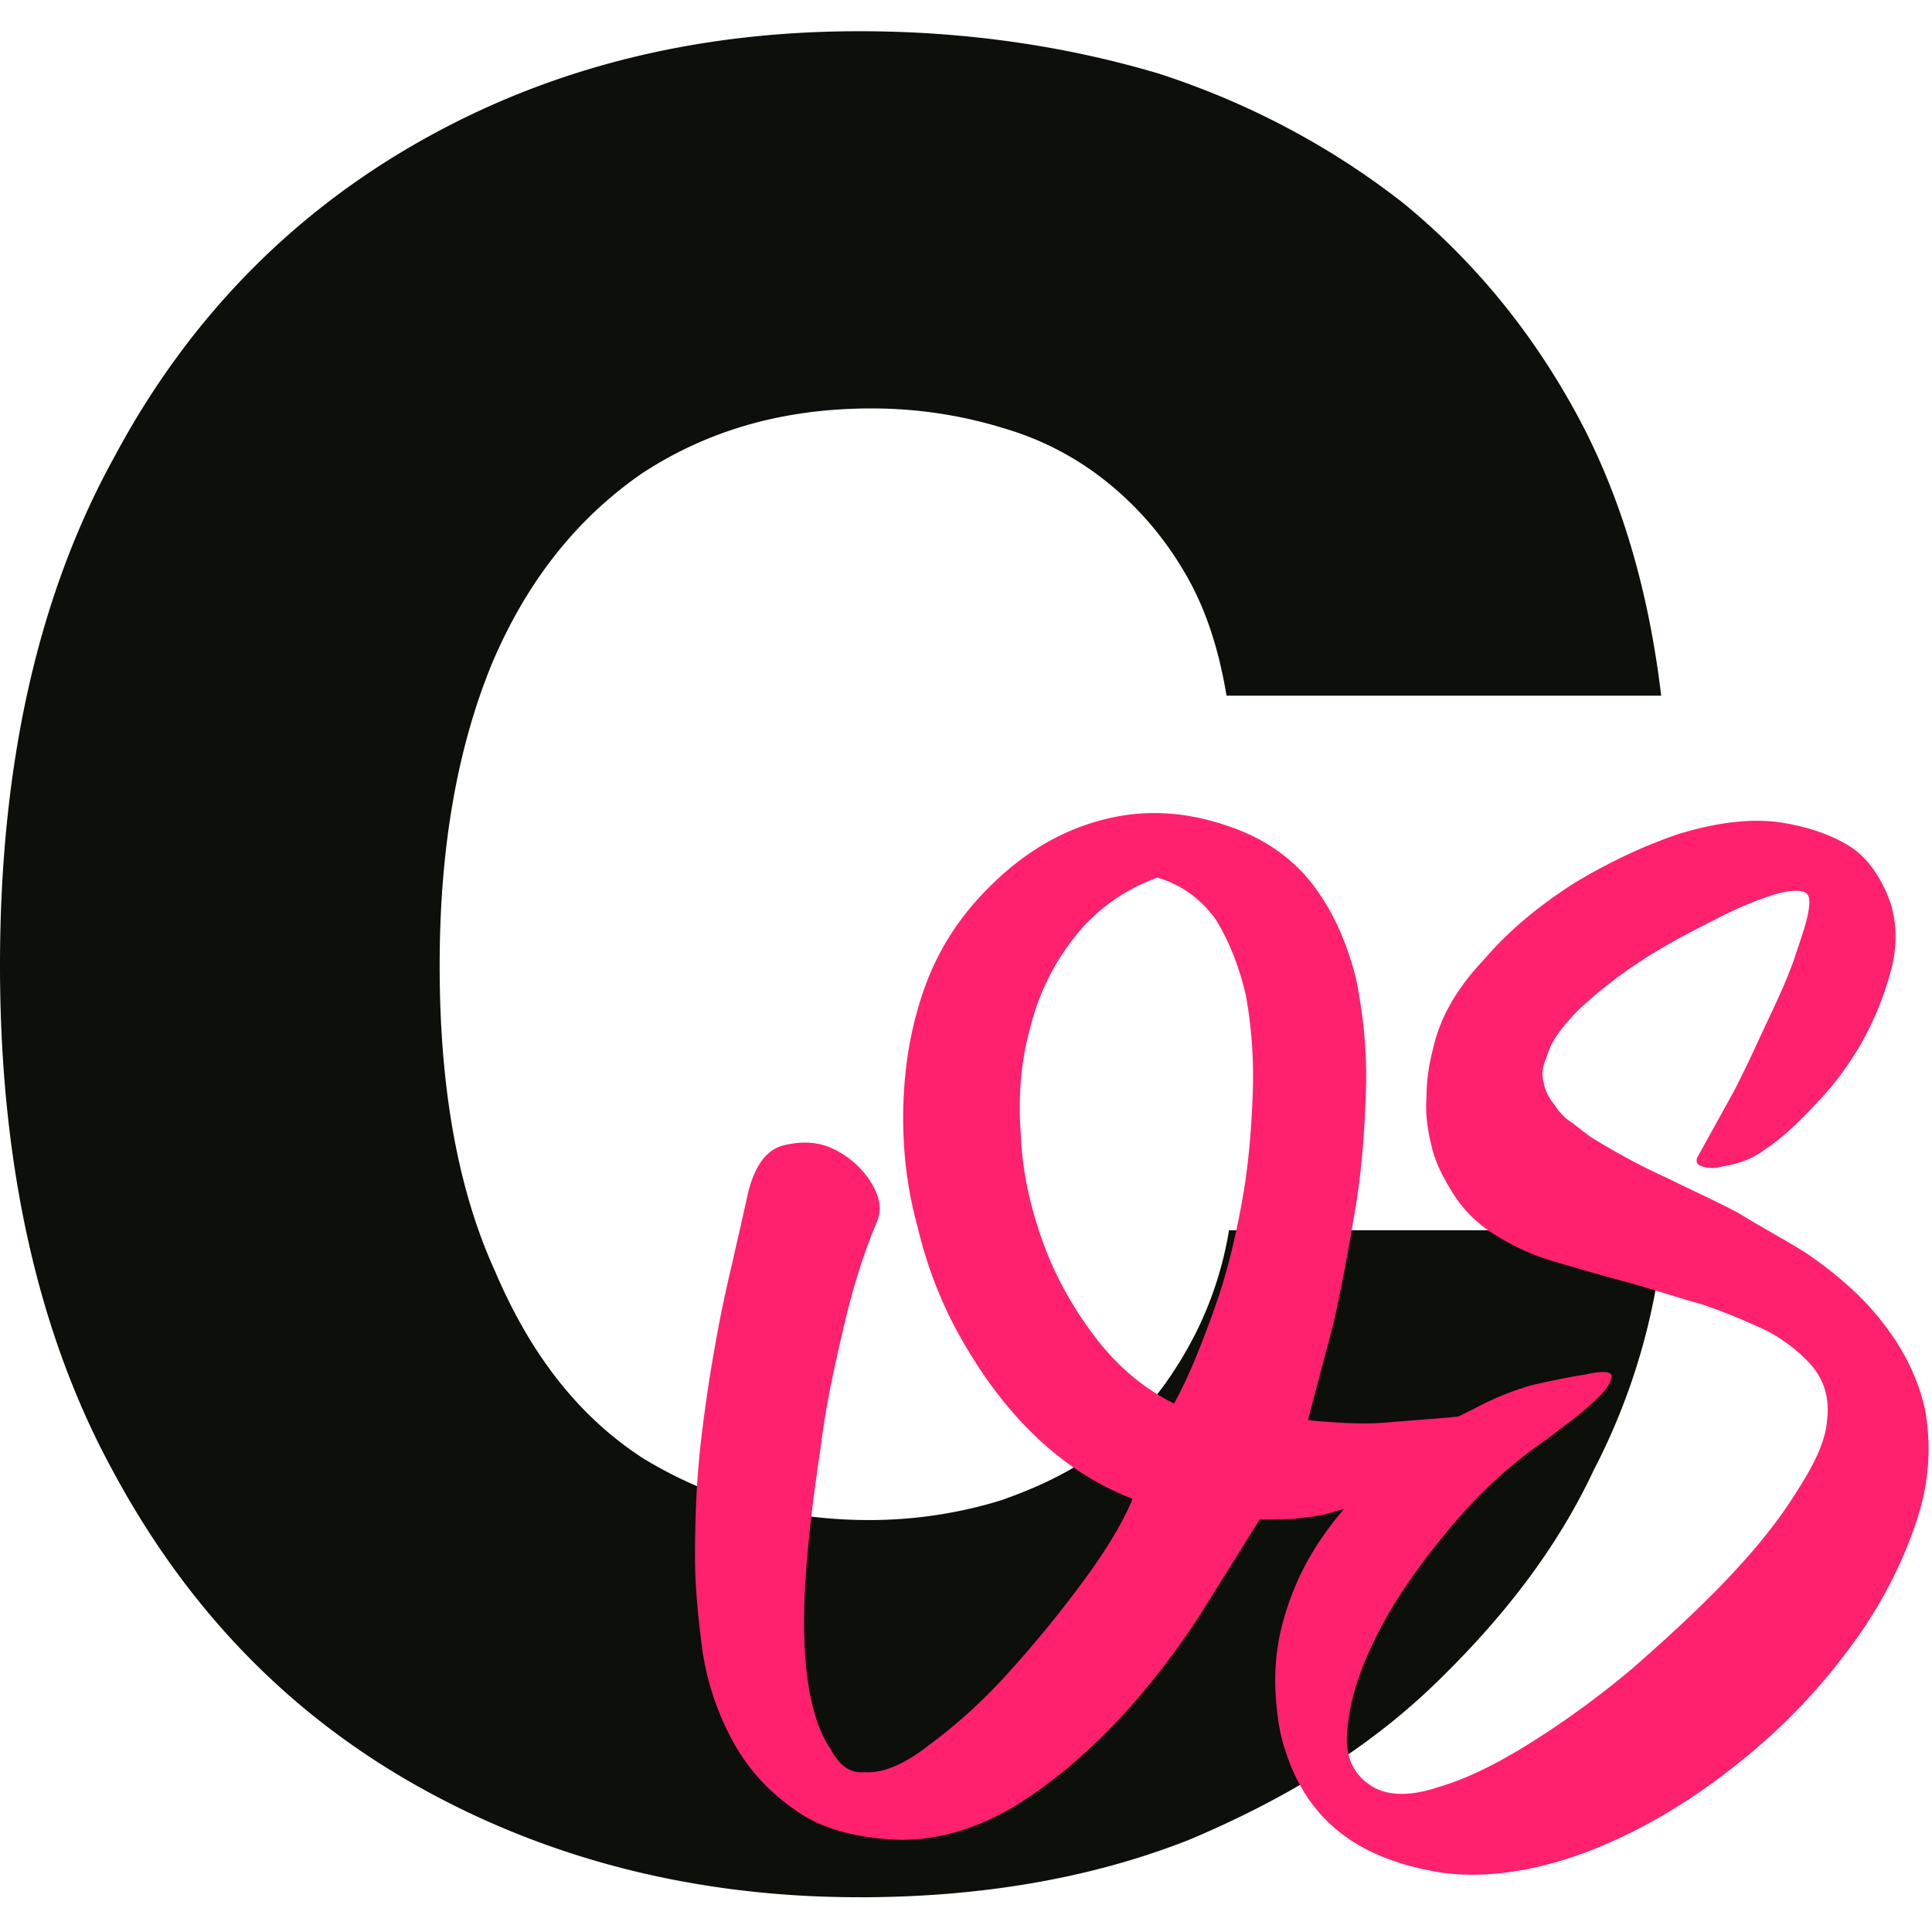 <svg xmlns="http://www.w3.org/2000/svg" width="100%" height="100%" viewBox="0 0 164 164" fill-rule="nonzero" stroke-linejoin="round" stroke-miterlimit="2" xmlns:v="https://vecta.io/nano"><path d="M72.945 161.05c-13.783 0-26.294-3.181-37.32-9.33s-19.72-15.055-26.082-26.93C3.181 113.128 0 98.708 0 81.957c0-16.964 3.181-31.383 9.754-43.258 6.361-11.875 15.267-20.781 26.294-26.93s23.325-9.118 36.896-9.118c9.118 0 17.6 1.272 25.446 3.605 7.846 2.545 14.843 6.361 20.781 11.026 5.937 4.877 10.814 10.814 14.631 17.812s6.149 15.055 7.21 23.961h-36.896c-.636-3.817-1.696-7.21-3.393-10.178s-3.817-5.513-6.361-7.634a25.08 25.08 0 0 0-9.118-4.877c-3.393-1.06-7.21-1.696-11.239-1.696-7.634 0-13.995 1.908-19.508 5.513-5.513 3.817-9.754 9.118-12.723 16.116-2.969 7.21-4.453 15.692-4.453 25.658 0 10.178 1.484 18.872 4.665 25.87 2.969 6.998 6.998 12.299 12.511 15.904 5.513 3.393 11.875 5.301 19.296 5.301 4.029 0 7.846-.636 11.239-1.696 3.605-1.272 6.573-2.757 9.118-4.877 2.757-2.12 4.877-4.877 6.573-7.846s2.969-6.361 3.605-10.178h36.896a54.71 54.71 0 0 1-5.937 20.357c-3.181 6.786-7.846 12.723-13.571 18.236s-12.723 9.754-20.781 13.147c-8.058 3.181-17.388 4.877-27.99 4.877z" fill="#0c0f0a"/><g fill="#ff206e"><path d="M111.026 120.551c2.461.234 4.57.351 6.211.234l5.859-.469c1.758-.234 2.578-.117 2.578.351 0 .586-.351 1.172-1.055 1.875-.82.703-1.64 1.406-2.695 1.992-1.055.703-1.641 1.055-1.992 1.172l-3.515 1.524c-1.055.469-1.992.82-3.047 1.055-1.055.352-1.992.469-3.047.586s-2.109.117-3.398.117l-5.273 8.437c-2.109 3.164-4.453 6.211-7.03 8.906-2.695 2.813-5.507 5.156-8.554 7.031-3.164 1.875-6.328 2.813-9.609 2.813-3.75-.117-6.797-.937-9.023-2.578-2.344-1.64-4.102-3.632-5.391-6.093s-2.11-5.039-2.461-7.734-.586-5.273-.586-7.5c0-3.281.117-6.445.468-9.609a129.28 129.28 0 0 1 1.406-9.375c.351-1.992.82-4.101 1.289-6.094l1.406-6.211c.586-2.109 1.523-3.398 2.929-3.75s2.812-.352 4.101.234 2.461 1.523 3.281 2.812 1.055 2.461.469 3.633c-.82 1.992-1.757 4.687-2.578 8.086-.82 3.516-1.64 7.031-2.109 10.898-.586 3.867-1.054 7.617-1.288 11.25-.234 3.75-.117 6.914.352 9.492.352 1.758.82 3.398 1.758 4.804.82 1.523 1.758 2.109 2.93 1.992 1.406.117 3.281-.586 5.507-2.344 2.226-1.641 4.453-3.633 6.679-6.094a100.99 100.99 0 0 0 6.327-7.734c1.992-2.695 3.398-5.039 4.218-7.031-3.047-1.172-5.742-2.929-8.203-5.273s-4.453-5.039-6.211-8.085-3.047-6.328-3.868-9.843c-.938-3.398-1.289-6.914-1.172-10.429.117-3.398.703-6.797 1.874-9.961s2.929-5.859 5.39-8.32c3.164-3.164 6.562-5.039 10.195-5.86 3.515-.82 7.031-.469 10.547.82 2.93 1.054 5.273 2.812 6.914 5.038s2.813 4.922 3.516 7.851c.586 2.93.938 6.093.821 9.492s-.351 6.797-.937 10.195c-.586 3.516-1.171 6.679-1.874 9.726l-2.109 7.969zM98.251 74.499c-2.93 1.055-5.273 2.813-7.031 5.039s-3.046 4.805-3.749 7.617c-.82 2.93-1.054 5.976-.82 9.14.117 3.164.821 6.211 1.875 9.14s2.578 5.625 4.453 8.085 4.102 4.336 6.68 5.624c1.289-2.344 2.343-5.039 3.398-7.969s1.757-5.859 2.343-9.023.82-6.211.937-9.258-.118-5.859-.586-8.437c-.586-2.461-1.406-4.57-2.578-6.445-1.289-1.758-2.93-2.929-4.922-3.515z"/><path d="M131.289 122.185c-2.929 1.992-5.625 4.453-8.085 7.383s-4.57 5.859-6.093 8.789-2.461 5.625-2.695 8.086c-.351 2.461.352 4.101 1.992 5.156 1.289.82 3.164.937 5.625.117 2.461-.703 5.039-1.992 7.851-3.75s5.742-3.867 8.671-6.328c2.812-2.461 5.507-4.922 7.968-7.5s4.453-5.039 5.976-7.5c1.523-2.344 2.461-4.336 2.578-5.976.234-1.758-.117-3.164-1.055-4.453-.938-1.172-2.227-2.226-3.867-3.164-1.758-.82-3.633-1.64-5.742-2.343-2.109-.586-4.219-1.289-6.328-1.875-2.227-.586-4.219-1.172-6.211-1.757a19.31 19.31 0 0 1-4.922-2.226c-1.523-.937-2.695-2.109-3.516-3.398s-1.524-2.578-1.875-3.984-.586-2.812-.469-4.336c0-1.523.234-2.93.586-4.219.586-2.578 1.992-5.039 4.335-7.5 2.109-2.461 4.687-4.57 7.617-6.445 2.929-1.758 5.859-3.164 9.023-4.219 3.164-.938 5.976-1.289 8.437-.938 2.344.351 4.336 1.054 5.859 1.992s2.695 2.578 3.516 4.804c.586 1.875.586 3.867 0 5.976s-1.406 4.101-2.461 5.976c-1.172 1.992-2.461 3.75-3.984 5.273-1.523 1.641-2.929 2.93-4.218 3.75-.586.469-1.289.82-1.992 1.055s-1.406.352-1.992.469-1.055 0-1.406-.117-.469-.352-.352-.703l3.046-5.508c1.055-1.992 1.992-4.102 2.929-6.094s1.758-3.75 2.343-5.508 1.054-3.047 1.172-4.101c.117-.82 0-1.289-.586-1.406s-1.406 0-2.226.234c-1.523.469-3.281 1.172-5.273 2.227-2.109 1.055-4.101 2.11-6.093 3.399s-3.75 2.695-5.273 4.102c-1.523 1.523-2.461 2.813-2.812 4.102-.352.82-.469 1.523-.234 2.226.117.703.469 1.289.938 1.875a4.73 4.73 0 0 0 1.523 1.523c.586.469 1.055.82 1.523 1.172 2.109 1.289 4.219 2.461 6.328 3.398 2.109 1.055 4.219 1.992 6.211 3.046 1.875 1.172 3.867 2.226 5.742 3.398 1.875 1.289 3.633 2.695 5.273 4.453 2.461 2.695 4.102 5.625 4.805 8.788.586 3.164.352 6.328-.703 9.492-1.289 3.867-3.281 7.734-6.21 11.484-2.929 3.867-6.327 7.149-10.194 10.078s-7.851 5.156-11.952 6.68c-4.219 1.524-8.203 2.11-11.835 1.641-3.75-.586-6.797-1.757-9.14-3.749s-3.867-4.687-4.688-8.203c-.586-3.164-.586-6.093.117-8.906s1.875-5.391 3.515-7.734 3.632-4.453 5.859-6.328 4.687-3.399 7.148-4.571c1.523-.82 3.047-1.406 4.57-1.875 1.523-.352 3.164-.703 4.687-.938 1.523-.352 2.226-.234 2.226.117 0 .469-.351 1.055-1.055 1.758s-1.523 1.406-2.461 2.109l-1.992 1.523z"/></g></svg>